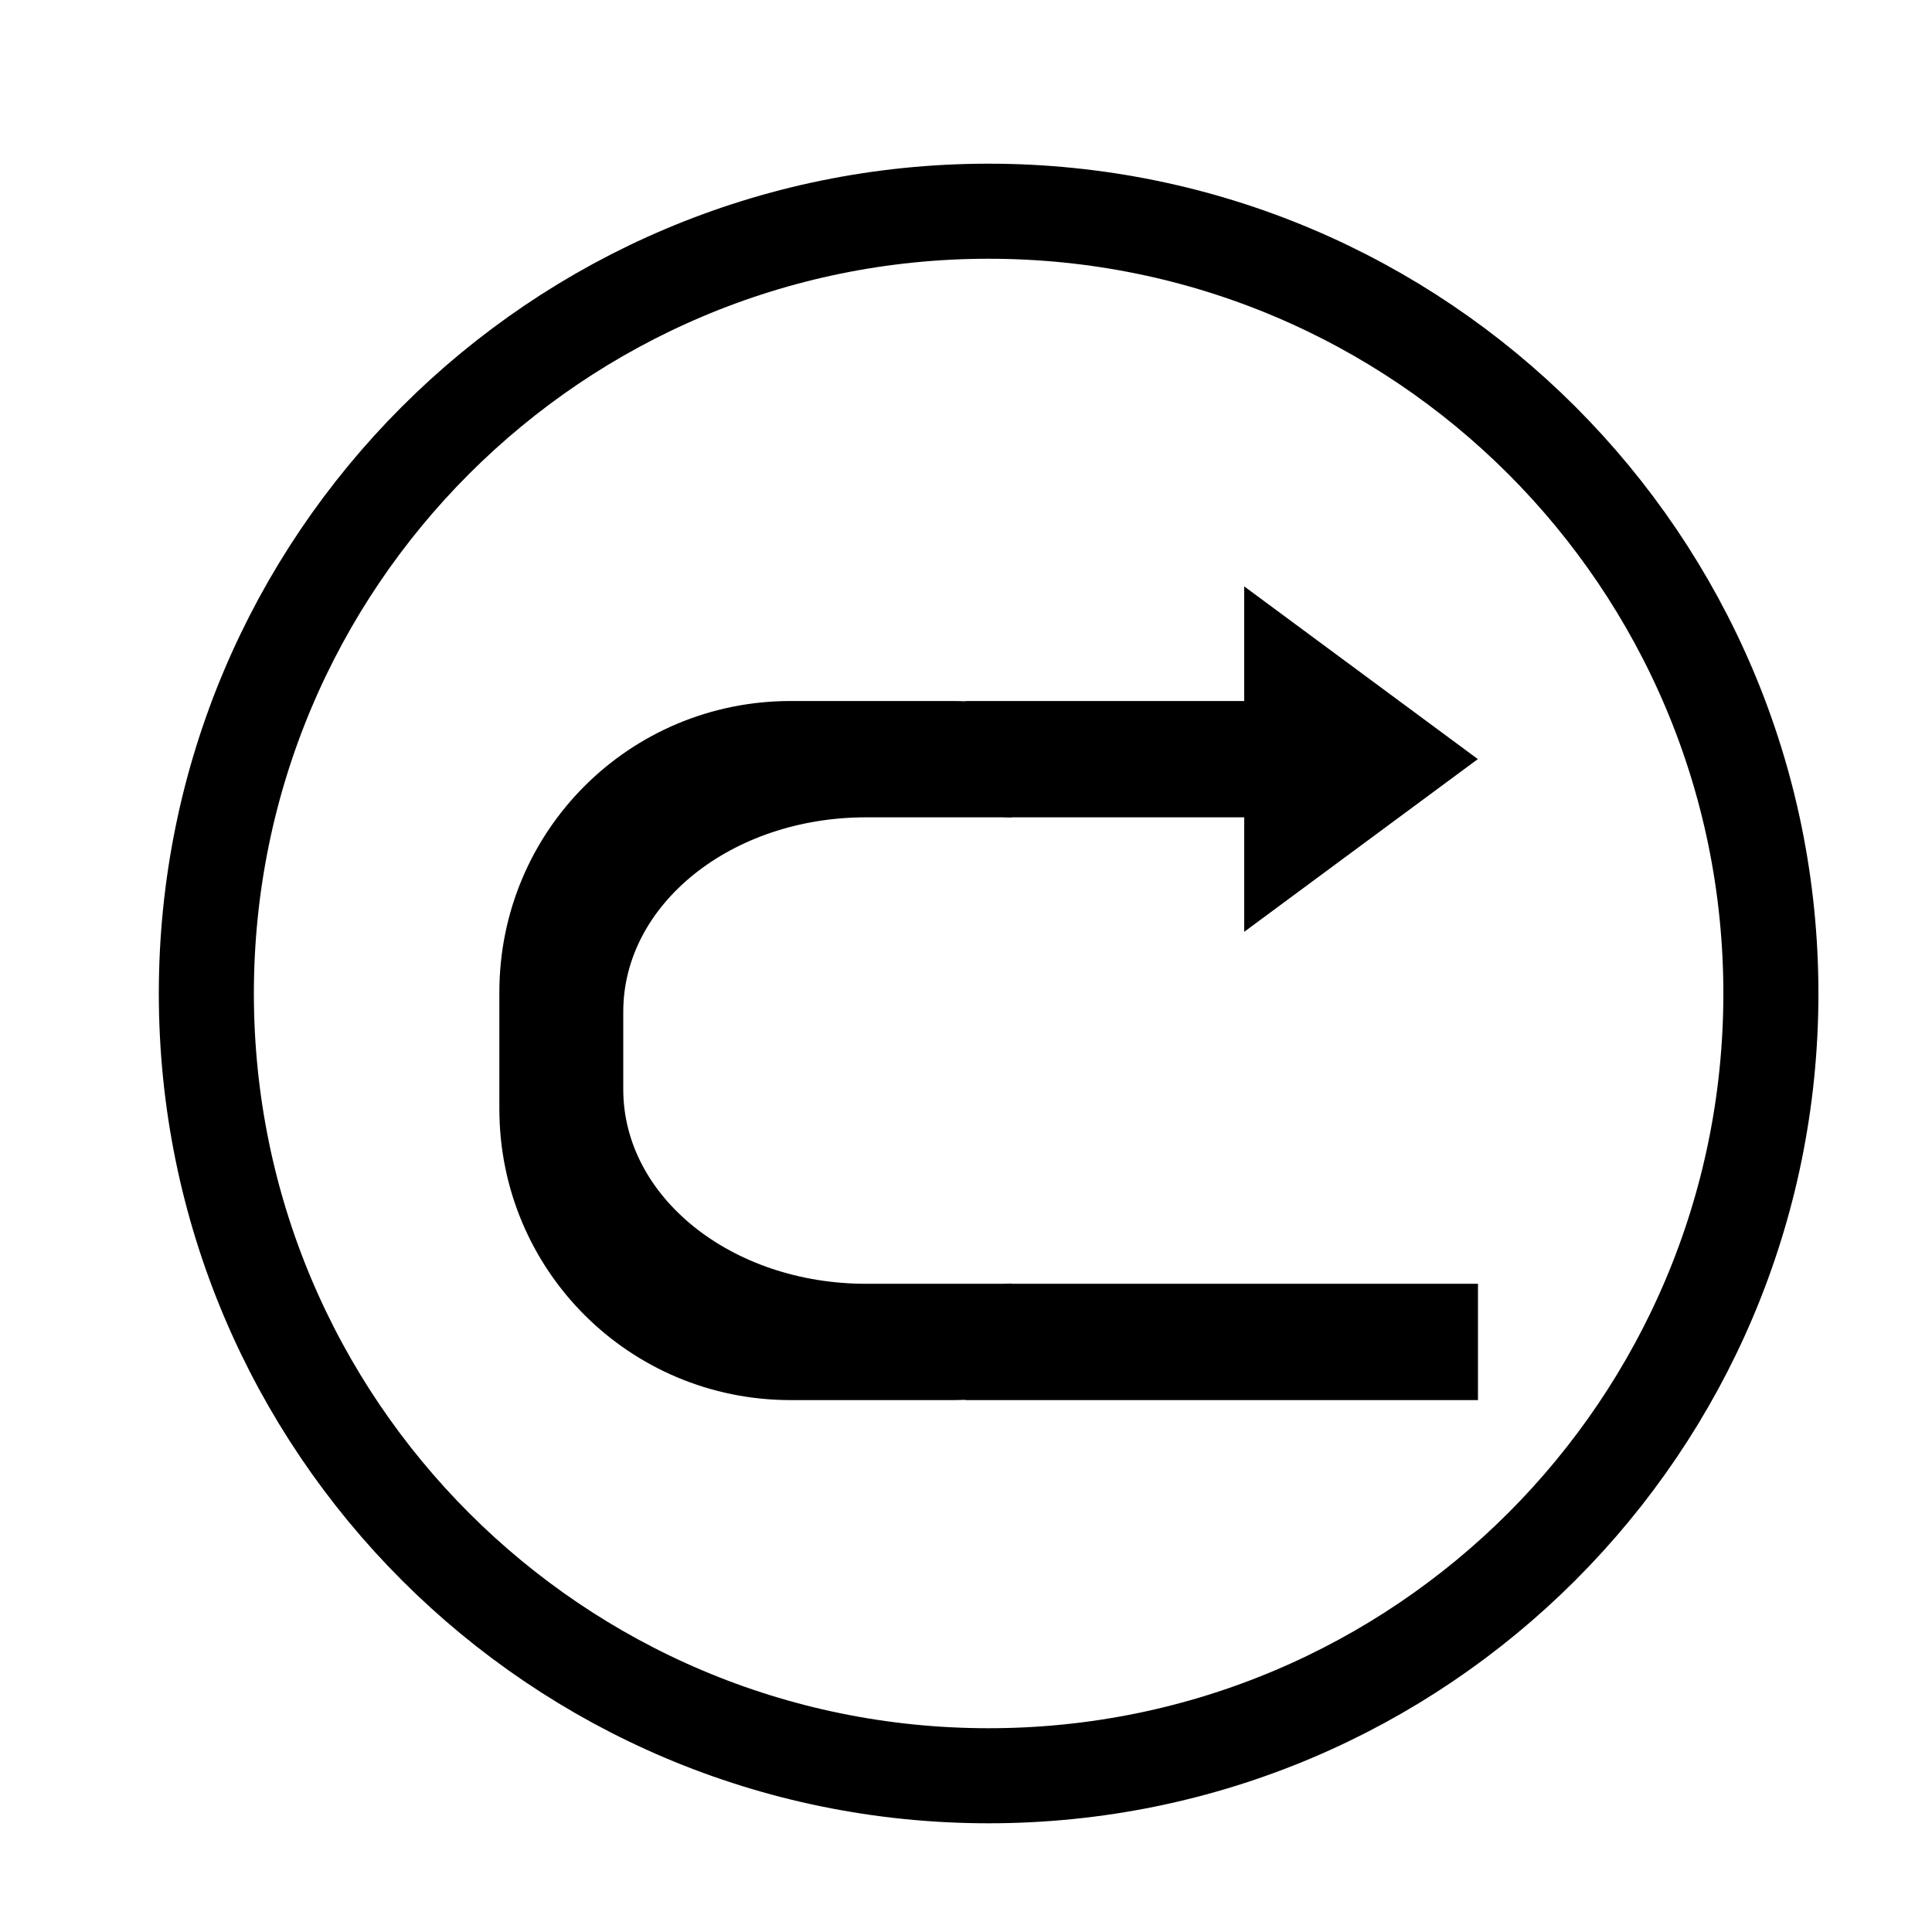 <?xml version="1.0" encoding="UTF-8"?>
<!-- The Best Svg Icon site in the world: iconSvg.co, Visit us! https://iconsvg.co -->
<svg width="800px" height="800px" version="1.1" viewBox="144 144 512 512" xmlns="http://www.w3.org/2000/svg">
 <path transform="matrix(19.042 0 0 19.042 148.09 -5003.5)" d="m24.431 284.15c0 6.013-4.874 10.887-10.887 10.887-6.013 0-10.887-4.874-10.887-10.887s4.874-10.887 10.887-10.887c6.013 0 10.887 4.874 10.887 10.887" fill="none" stroke="#000000" stroke-linecap="round" stroke-linejoin="round" stroke-width="1.323"/>
 <path d="m473.73 299.4v30.375h-73.891v0.074c-1.098-0.039-2.195-0.074-3.305-0.074h-43c-42.77 0-77.199 34.434-77.199 77.199v30.867c0 42.77 34.434 77.199 77.199 77.199h43c1.109 0 2.207-0.039 3.305-0.074v0.074h135.84v-30.824h-123.54v-0.059c-0.914 0.039-1.828 0.059-2.758 0.059h-35.848c-35.652 0-64.359-22.973-64.359-51.508v-20.602c0-28.539 28.707-51.508 64.359-51.508h35.848c0.926 0 1.84 0.02 2.758 0.059v-0.059h61.594v30.34l61.91-45.773z"/>
</svg>